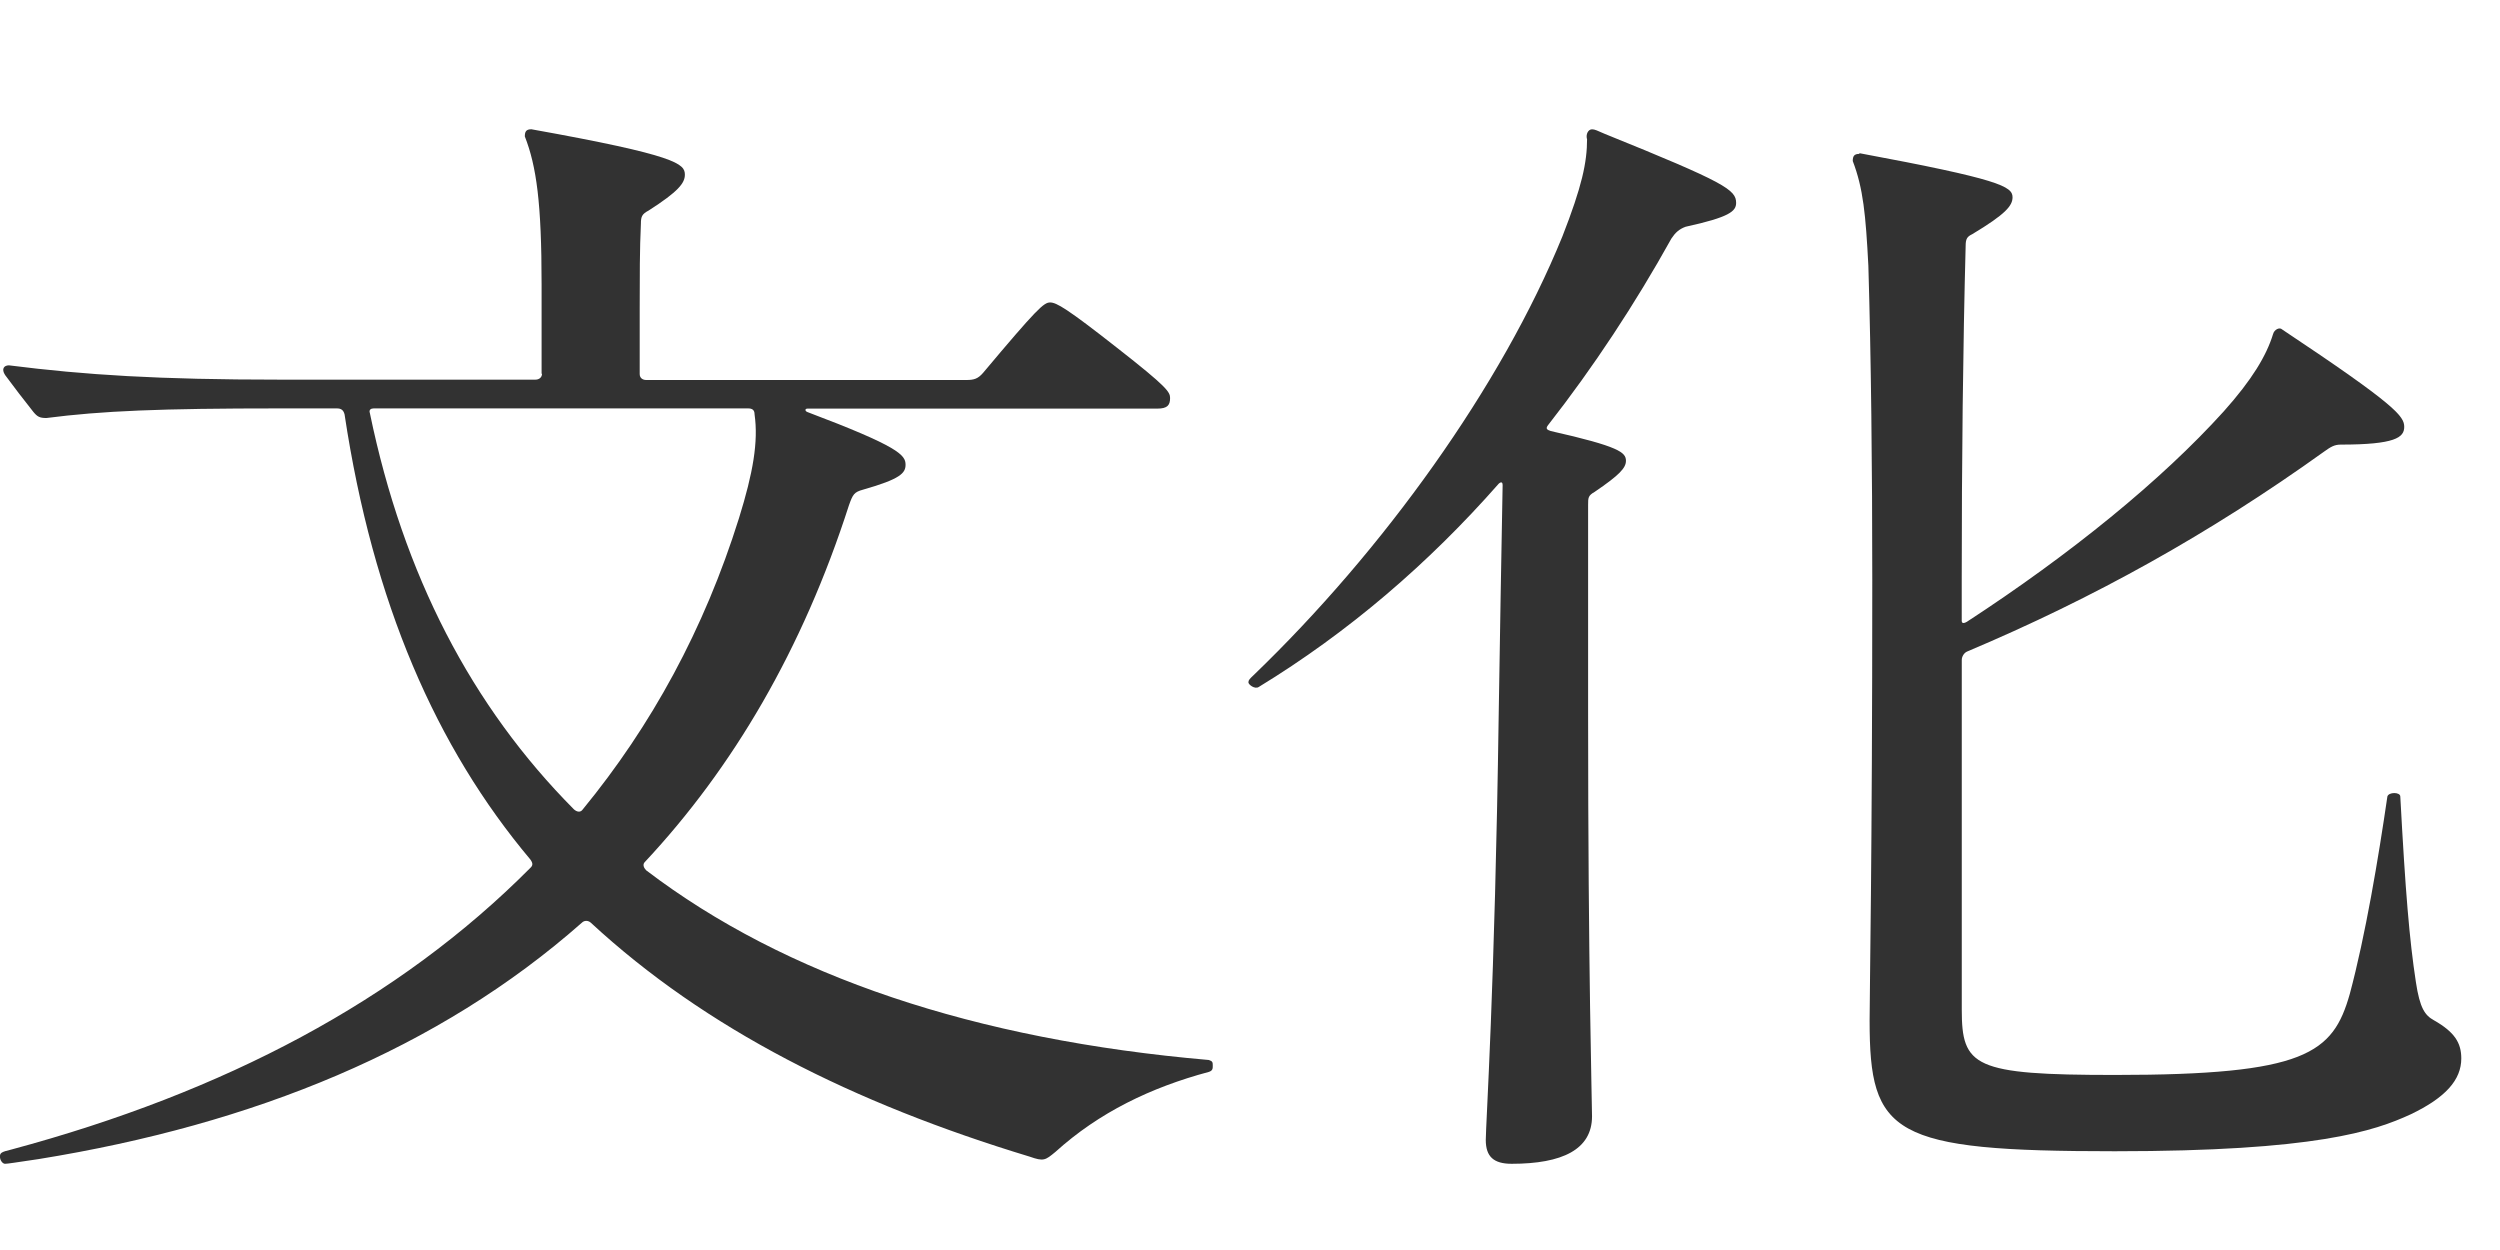 <svg fill="none" height="29" viewBox="0 0 58 29" width="58" xmlns="http://www.w3.org/2000/svg"><g fill="#323232"><path d="m12.565 8.673v-2.075c0-1.885-.118-2.739-.389-3.433 0-.109.028-.166.152-.166 3.386.607 3.561.802 3.561 1.054 0 .195-.152.39-.84.831-.152.08-.18.138-.18.304-.028.579-.028 1.272-.028 1.937v1.553c0 .086.062.138.152.138h7.426c.18 0 .27-.029.389-.166 1.256-1.496 1.409-1.633 1.555-1.633s.389.138 1.555 1.054c1.166.911 1.228 1.026 1.228 1.163 0 .166-.062.246-.299.246h-8.114c-.062 0-.062.057 0 .08 2.124.802 2.276.997 2.276 1.221 0 .195-.118.332-.986.579-.208.057-.237.109-.327.361-1.076 3.347-2.693 6.092-4.733 8.275-.062.057-.028.138.028.195 3.234 2.464 7.635 3.931 13.055 4.401.09.029.09.057.09.138 0 .057 0 .109-.09.138-1.347.361-2.547.94-3.561 1.857-.237.195-.271.224-.597.109-4.102-1.244-7.516-2.963-10.181-5.427-.062-.057-.152-.057-.208 0-3.324 2.934-7.606 4.676-12.604 5.484-.541.08-.721.109-.778.109-.056 0-.118-.08-.118-.166 0-.086.028-.109.27-.166 4.941-1.329 8.981-3.461 12.035-6.533.062-.057.062-.109 0-.195-2.186-2.602-3.651-5.954-4.31-10.327-.028-.109-.09-.138-.18-.138h-1.318c-2.783 0-4.13.057-5.42.223-.152 0-.208-.029-.299-.138-.242-.304-.451-.579-.659-.86-.09-.138-.028-.224.09-.224 1.769.224 3.476.332 6.288.332h5.927c.09 0 .152-.057.152-.138zm4.941.94c0-.109-.062-.138-.152-.138h-8.683c-.062 0-.118.029-.09.109.778 3.765 2.366 6.808 4.733 9.192.062.057.152.086.208 0 1.589-1.937 2.817-4.178 3.623-6.756.327-1.054.451-1.771.361-2.407z"/><path d="m36.817 3.223c-.028-.108.028-.223.119-.223.062 0 .119.029.3.108 2.799 1.131 3.042 1.296 3.042 1.599 0 .194-.153.331-1.173.554-.153.057-.238.137-.329.274-.844 1.519-1.807 2.981-2.861 4.328-.062.08-.028.108.062.137 1.597.36 1.745.497 1.745.691 0 .166-.153.331-.725.72-.153.086-.153.137-.153.303v4.831c0 6.041.091 8.994.091 9.353 0 .771-.691 1.102-1.864 1.102-.419 0-.601-.166-.601-.554 0-.36.21-3.506.3-9.873.028-1.879.062-3.695.091-5.322 0-.057-.028-.086-.091-.029-1.626 1.85-3.49 3.449-5.569 4.717-.091.057-.238-.057-.238-.108s.028-.08.119-.166c3.008-2.895 5.75-6.704 7.166-10.181.453-1.159.572-1.713.572-2.261zm6.322.331c3.252.605 3.552.771 3.552 1.022 0 .194-.153.388-.935.857-.119.057-.153.108-.153.274-.062 2.347-.091 4.968-.091 7.754v.936c0 .057.028.08.119.029 2.408-1.57 4.515-3.283 5.96-4.882.663-.742.991-1.296 1.144-1.793.028-.108.153-.166.21-.108 2.651 1.764 2.833 2.016 2.833 2.261 0 .246-.21.411-1.473.411-.153 0-.238.057-.391.166-2.651 1.901-5.331 3.392-8.282 4.637-.062.029-.119.108-.119.194v8.108c0 1.325.272 1.519 3.552 1.519 4.424 0 5.059-.497 5.45-1.879.363-1.353.663-3.146.872-4.58.028-.108.3-.108.3 0 .119 2.21.21 3.312.362 4.306.091.605.21.771.419.885.481.274.634.525.634.885 0 .497-.363.908-1.173 1.296-.844.388-2.198.857-6.866.857-5.178 0-5.688-.388-5.688-3.032 0-.662.062-3.78.062-10.233 0-2.592-.028-5.156-.091-7.281-.062-1.188-.119-1.793-.362-2.427 0-.108.028-.166.153-.166z"/></g></svg>